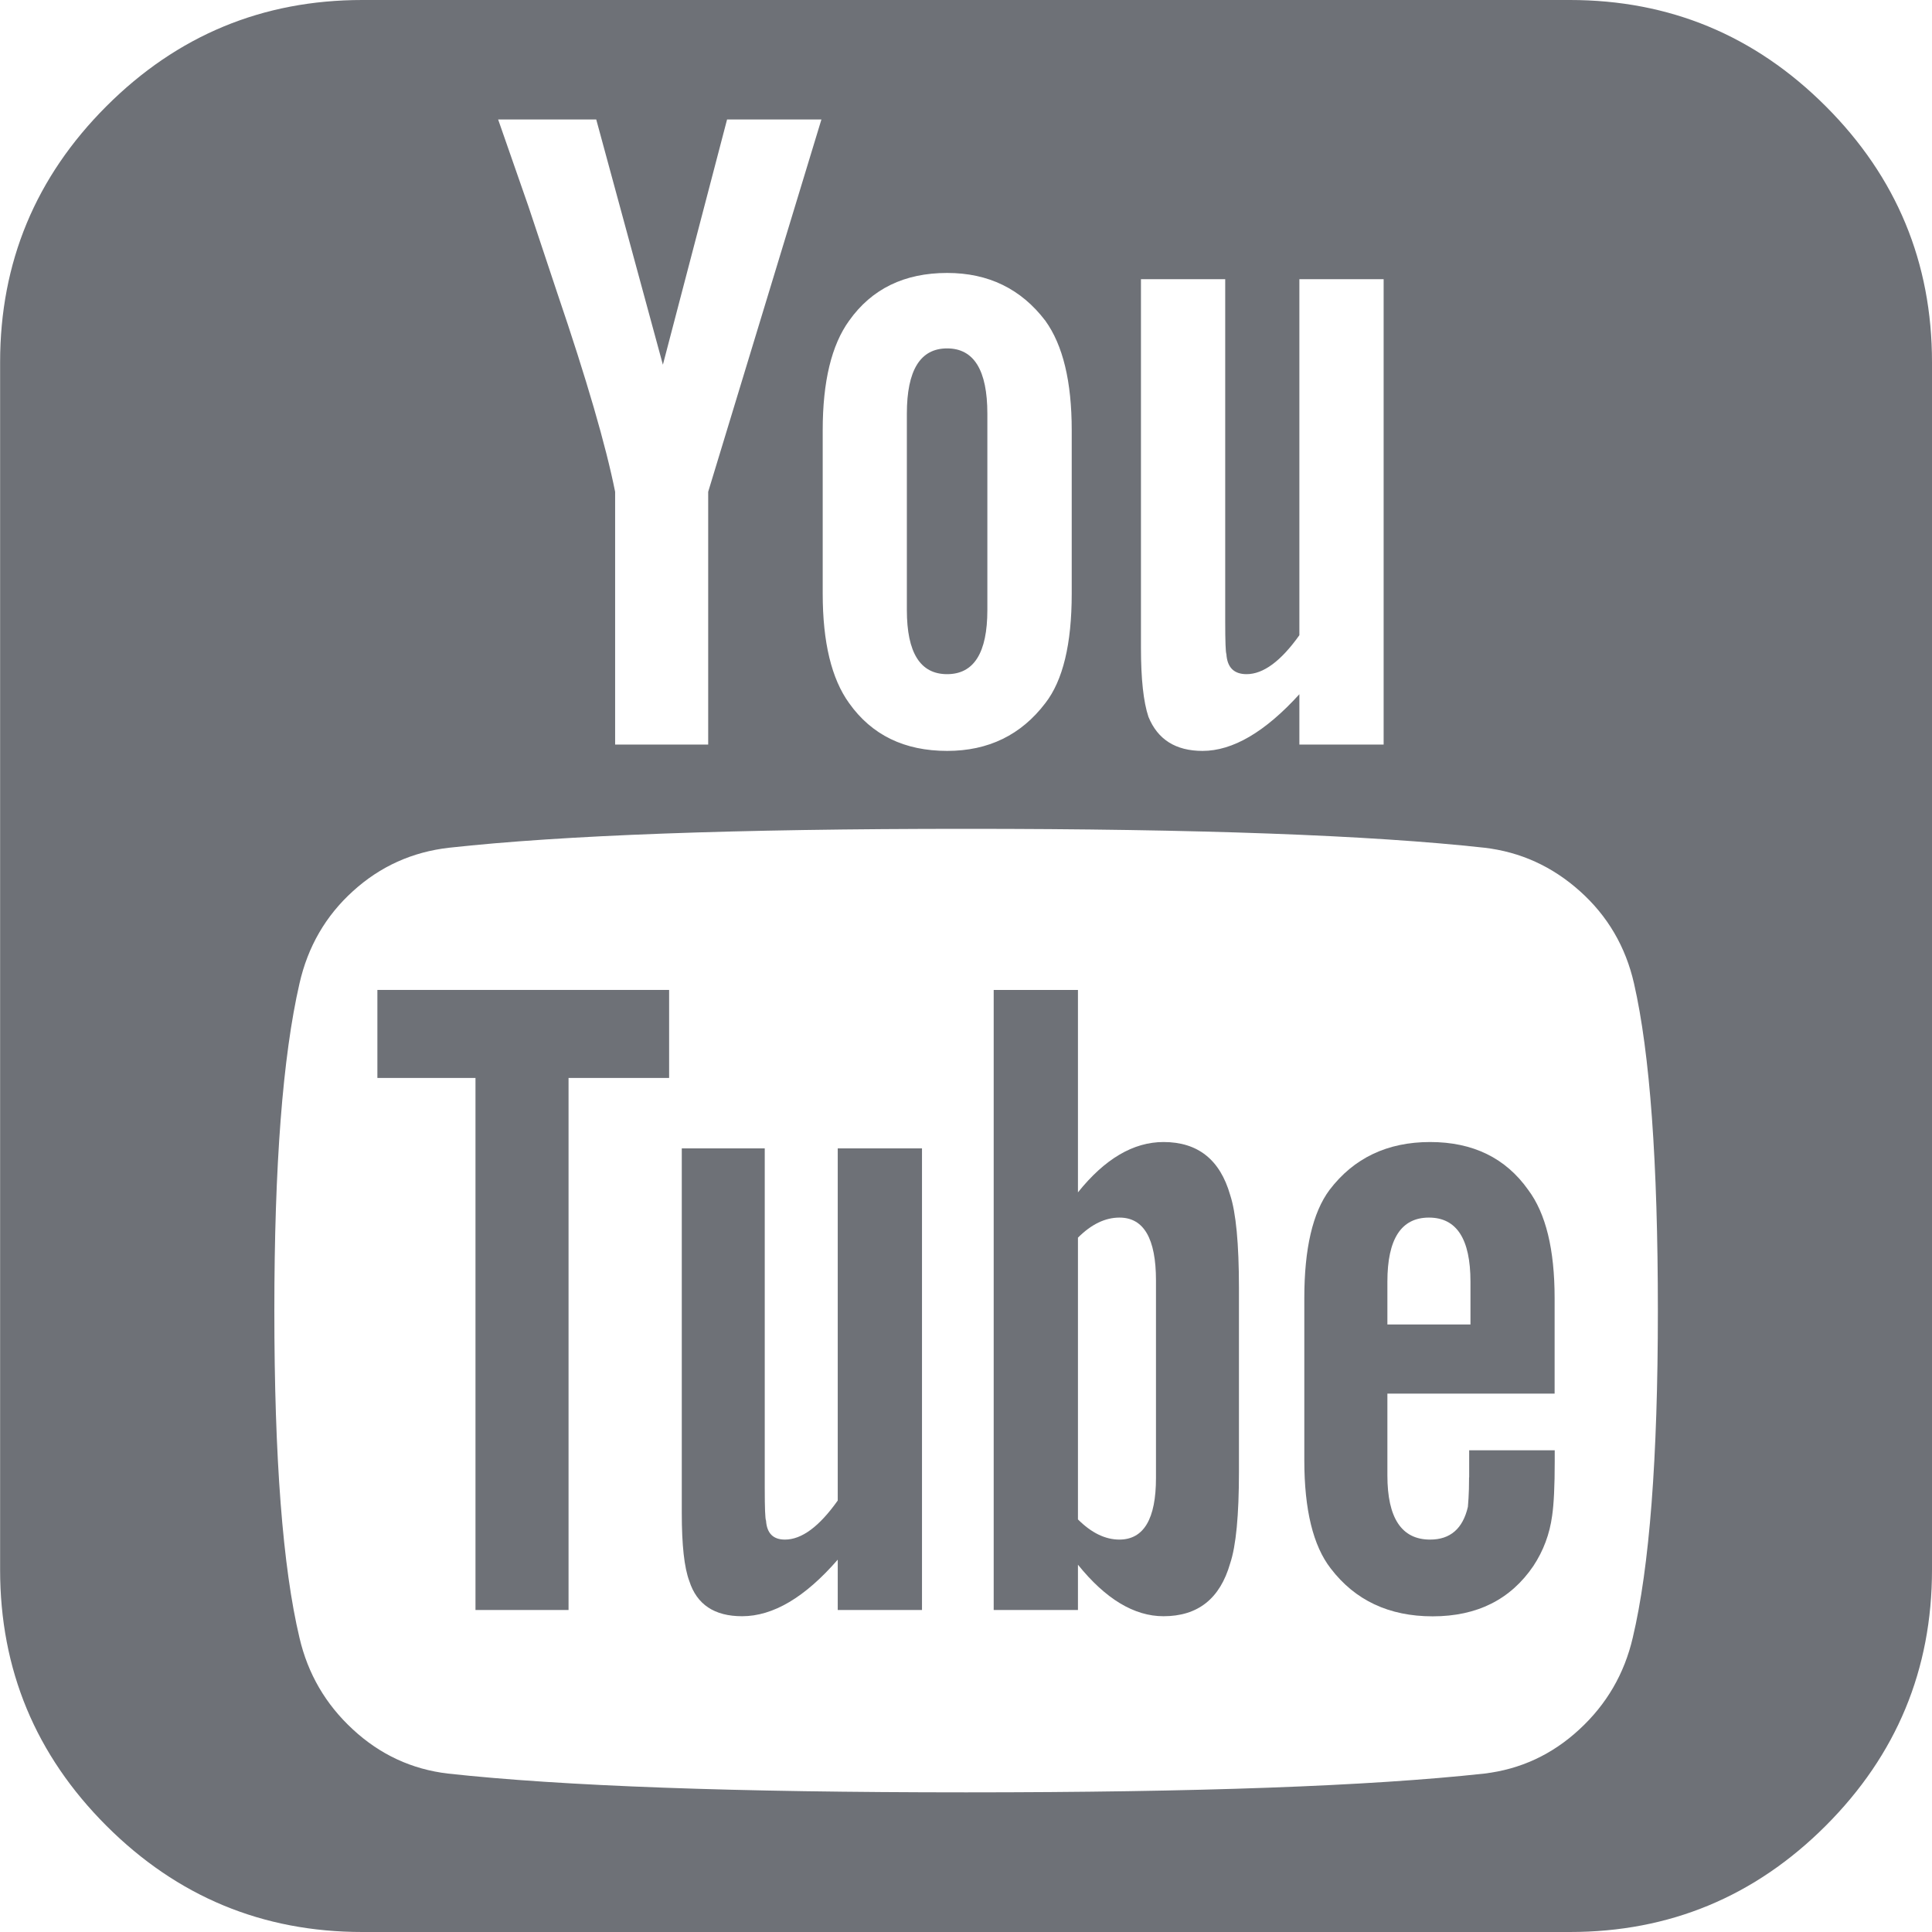 <svg width="18" height="18" viewBox="0 0 18 18" fill="none" xmlns="http://www.w3.org/2000/svg">
<g clip-path="url(#clip0)">
<path d="M17.01 0.99C16.35 0.33 15.555 0 14.626 0H3.376C2.446 0 1.651 0.33 0.991 0.99C0.331 1.65 0.001 2.445 0.001 3.375V14.625C0.001 15.555 0.331 16.35 0.991 17.01C1.651 17.67 2.446 18 3.376 18H14.626C15.555 18 16.35 17.67 17.01 17.01C17.67 16.35 18 15.555 18 14.625V3.375C18 2.445 17.67 1.65 17.01 0.99ZM10.63 2.601H11.415V5.789C11.415 5.976 11.419 6.078 11.426 6.094C11.434 6.219 11.497 6.281 11.614 6.281C11.77 6.281 11.934 6.16 12.106 5.918V2.601H12.891V6.937H12.106H12.106V6.468C11.786 6.82 11.485 6.996 11.204 6.996C10.954 6.996 10.786 6.89 10.7 6.679C10.653 6.539 10.63 6.324 10.63 6.035V2.601ZM7.665 4.008C7.665 3.555 7.747 3.215 7.911 2.988C8.122 2.691 8.426 2.543 8.825 2.543C9.208 2.543 9.513 2.691 9.739 2.988C9.903 3.215 9.985 3.555 9.985 4.008V5.531C9.985 6 9.903 6.34 9.739 6.551C9.513 6.848 9.208 6.996 8.825 6.996C8.426 6.996 8.122 6.848 7.911 6.551C7.747 6.324 7.665 5.984 7.665 5.531V4.008ZM5.555 1.113L6.176 3.398L6.774 1.113H7.653L6.598 4.582H6.598V6.937H5.731V4.582C5.645 4.152 5.466 3.535 5.192 2.73C5.013 2.191 4.923 1.922 4.923 1.922L4.641 1.113H5.555ZM15.212 15.258C15.134 15.594 14.968 15.879 14.714 16.113C14.46 16.348 14.165 16.484 13.829 16.524C12.759 16.641 11.149 16.699 9.001 16.699C6.852 16.699 5.243 16.641 4.173 16.524C3.837 16.484 3.542 16.348 3.288 16.113C3.034 15.879 2.868 15.594 2.79 15.258C2.634 14.601 2.556 13.586 2.556 12.211C2.556 10.859 2.634 9.844 2.79 9.164C2.868 8.82 3.034 8.533 3.288 8.303C3.542 8.072 3.841 7.937 4.185 7.898C5.247 7.781 6.852 7.722 9.001 7.722C11.157 7.722 12.767 7.781 13.829 7.898C14.165 7.937 14.462 8.072 14.72 8.303C14.977 8.533 15.146 8.82 15.224 9.164C15.372 9.812 15.446 10.828 15.446 12.211C15.446 13.586 15.368 14.601 15.212 15.258Z" fill="#6E7177"/>
<path d="M3.516 10.043H4.43V15H5.297V10.043H6.234V9.223H3.516V10.043Z" fill="#6E7177"/>
<path d="M7.805 13.98C7.633 14.223 7.469 14.344 7.313 14.344C7.203 14.344 7.145 14.285 7.137 14.168C7.129 14.152 7.125 14.051 7.125 13.863V10.699H6.352V14.097C6.352 14.394 6.375 14.605 6.422 14.73C6.492 14.949 6.656 15.058 6.914 15.058C7.203 15.058 7.5 14.882 7.805 14.531V15H8.59V10.699H7.805V13.98Z" fill="#6E7177"/>
<path d="M10.84 10.64C10.559 10.64 10.293 10.797 10.043 11.109V9.223H9.258V15H10.043V14.578C10.301 14.898 10.567 15.058 10.84 15.058C11.161 15.058 11.367 14.894 11.461 14.566C11.516 14.402 11.543 14.117 11.543 13.711V12C11.543 11.586 11.515 11.297 11.461 11.133C11.367 10.805 11.161 10.64 10.84 10.64ZM10.77 13.77C10.77 14.152 10.656 14.343 10.43 14.344C10.297 14.344 10.168 14.281 10.043 14.156V11.531C10.168 11.406 10.297 11.344 10.43 11.344C10.656 11.344 10.77 11.539 10.77 11.93V13.77Z" fill="#6E7177"/>
<path d="M13.687 13.764C13.687 13.846 13.685 13.91 13.682 13.957C13.678 14.004 13.676 14.031 13.676 14.039C13.629 14.242 13.512 14.344 13.324 14.344C13.059 14.344 12.926 14.144 12.926 13.746V12.984H14.484V12.094C14.484 11.64 14.402 11.305 14.238 11.086C14.028 10.789 13.723 10.64 13.324 10.64C12.926 10.64 12.613 10.789 12.387 11.086C12.23 11.297 12.152 11.633 12.152 12.094V13.605C12.152 14.066 12.234 14.402 12.398 14.613C12.625 14.91 12.941 15.059 13.348 15.059C13.762 15.059 14.074 14.902 14.286 14.59C14.379 14.449 14.438 14.293 14.461 14.121C14.477 14.012 14.485 13.844 14.485 13.617V13.512V13.512H13.688V13.764H13.687V13.764ZM12.926 11.941C12.926 11.543 13.055 11.344 13.313 11.344C13.571 11.344 13.7 11.543 13.7 11.941V12.34H12.926V11.941Z" fill="#6E7177"/>
<path d="M8.824 6.281C9.074 6.281 9.199 6.082 9.199 5.683V3.855C9.199 3.449 9.074 3.246 8.824 3.246C8.574 3.246 8.449 3.449 8.449 3.855V5.683C8.449 6.082 8.574 6.281 8.824 6.281Z" fill="#6E7177"/>
</g>
<defs>
<clipPath id="clip0">
<rect width="18" height="18" fill="white"/>
</clipPath>
</defs>
</svg>
